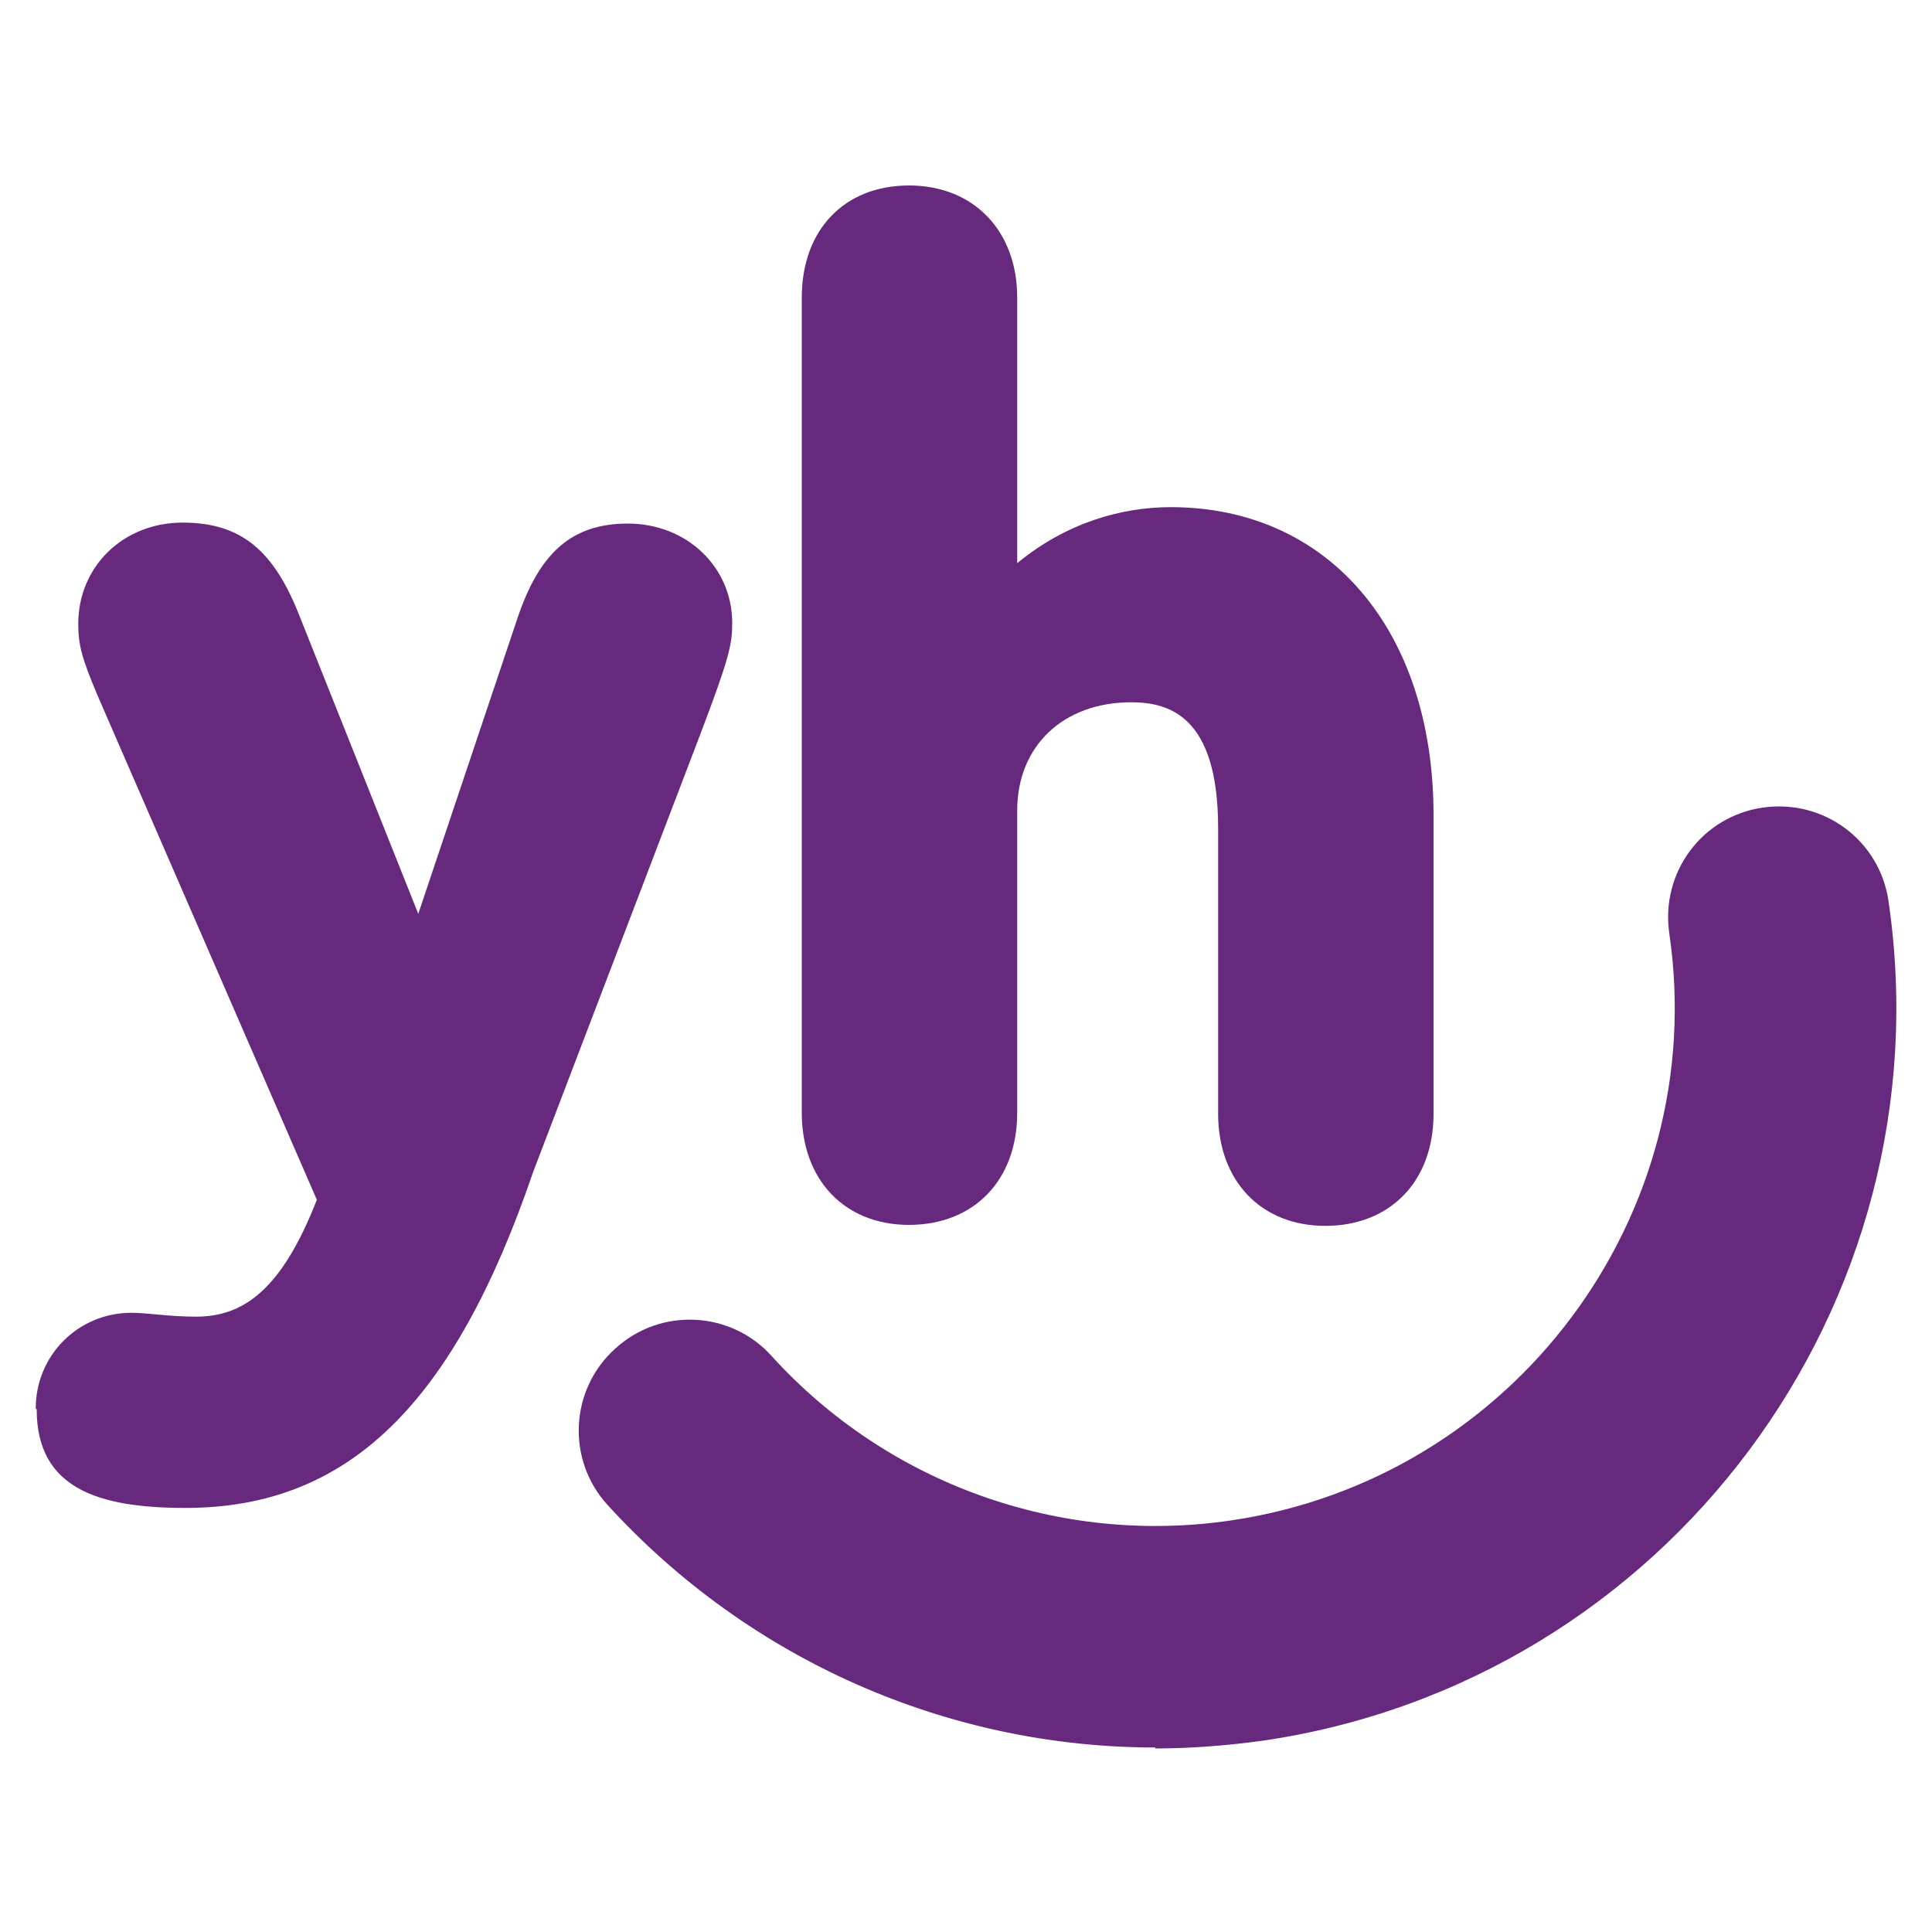 <?xml version="1.0" encoding="UTF-8"?><svg id="Layer_1" xmlns="http://www.w3.org/2000/svg" viewBox="0 0 20 20"><defs><style>.cls-1{fill:#67297d;}</style></defs><path class="cls-1" d="m11.96,18.09c-2.14,0-4.2-.9-5.67-2.51-.43-.47-.39-1.2.08-1.62.47-.43,1.2-.39,1.62.08,1.2,1.32,2.98,1.96,4.75,1.7,2.93-.43,4.97-3.16,4.54-6.08-.09-.63.34-1.21.97-1.3.63-.09,1.21.34,1.3.97.61,4.18-2.3,8.08-6.48,8.69-.37.05-.74.08-1.11.08Z"/><path class="cls-1" d="m.37,14.58c0-.55.44-.99.99-.99.17,0,.39.04.67.04.5,0,.89-.29,1.25-1.21L1.01,7.2c-.16-.38-.2-.52-.2-.74,0-.6.47-1.05,1.08-1.05s.95.29,1.22.99l1.22,3.06,1.02-3.04c.23-.7.57-1,1.15-1,.61,0,1.08.45,1.08,1.03,0,.22-.03.36-.33,1.15l-1.73,4.53c-.82,2.4-1.91,3.48-3.6,3.48-.9,0-1.54-.2-1.54-1.02Z"/><path class="cls-1" d="m8.3,11.52V3.08c0-.7.44-1.16,1.11-1.16s1.12.47,1.12,1.16v2.75c.51-.42,1.08-.58,1.59-.58,1.63,0,2.72,1.27,2.72,3.19v3.09c0,.7-.45,1.16-1.12,1.16s-1.11-.47-1.11-1.16v-2.96c0-1.16-.51-1.3-.9-1.3-.7,0-1.18.45-1.18,1.12v3.13c0,.7-.45,1.16-1.12,1.16s-1.11-.47-1.11-1.16Z"/></svg>